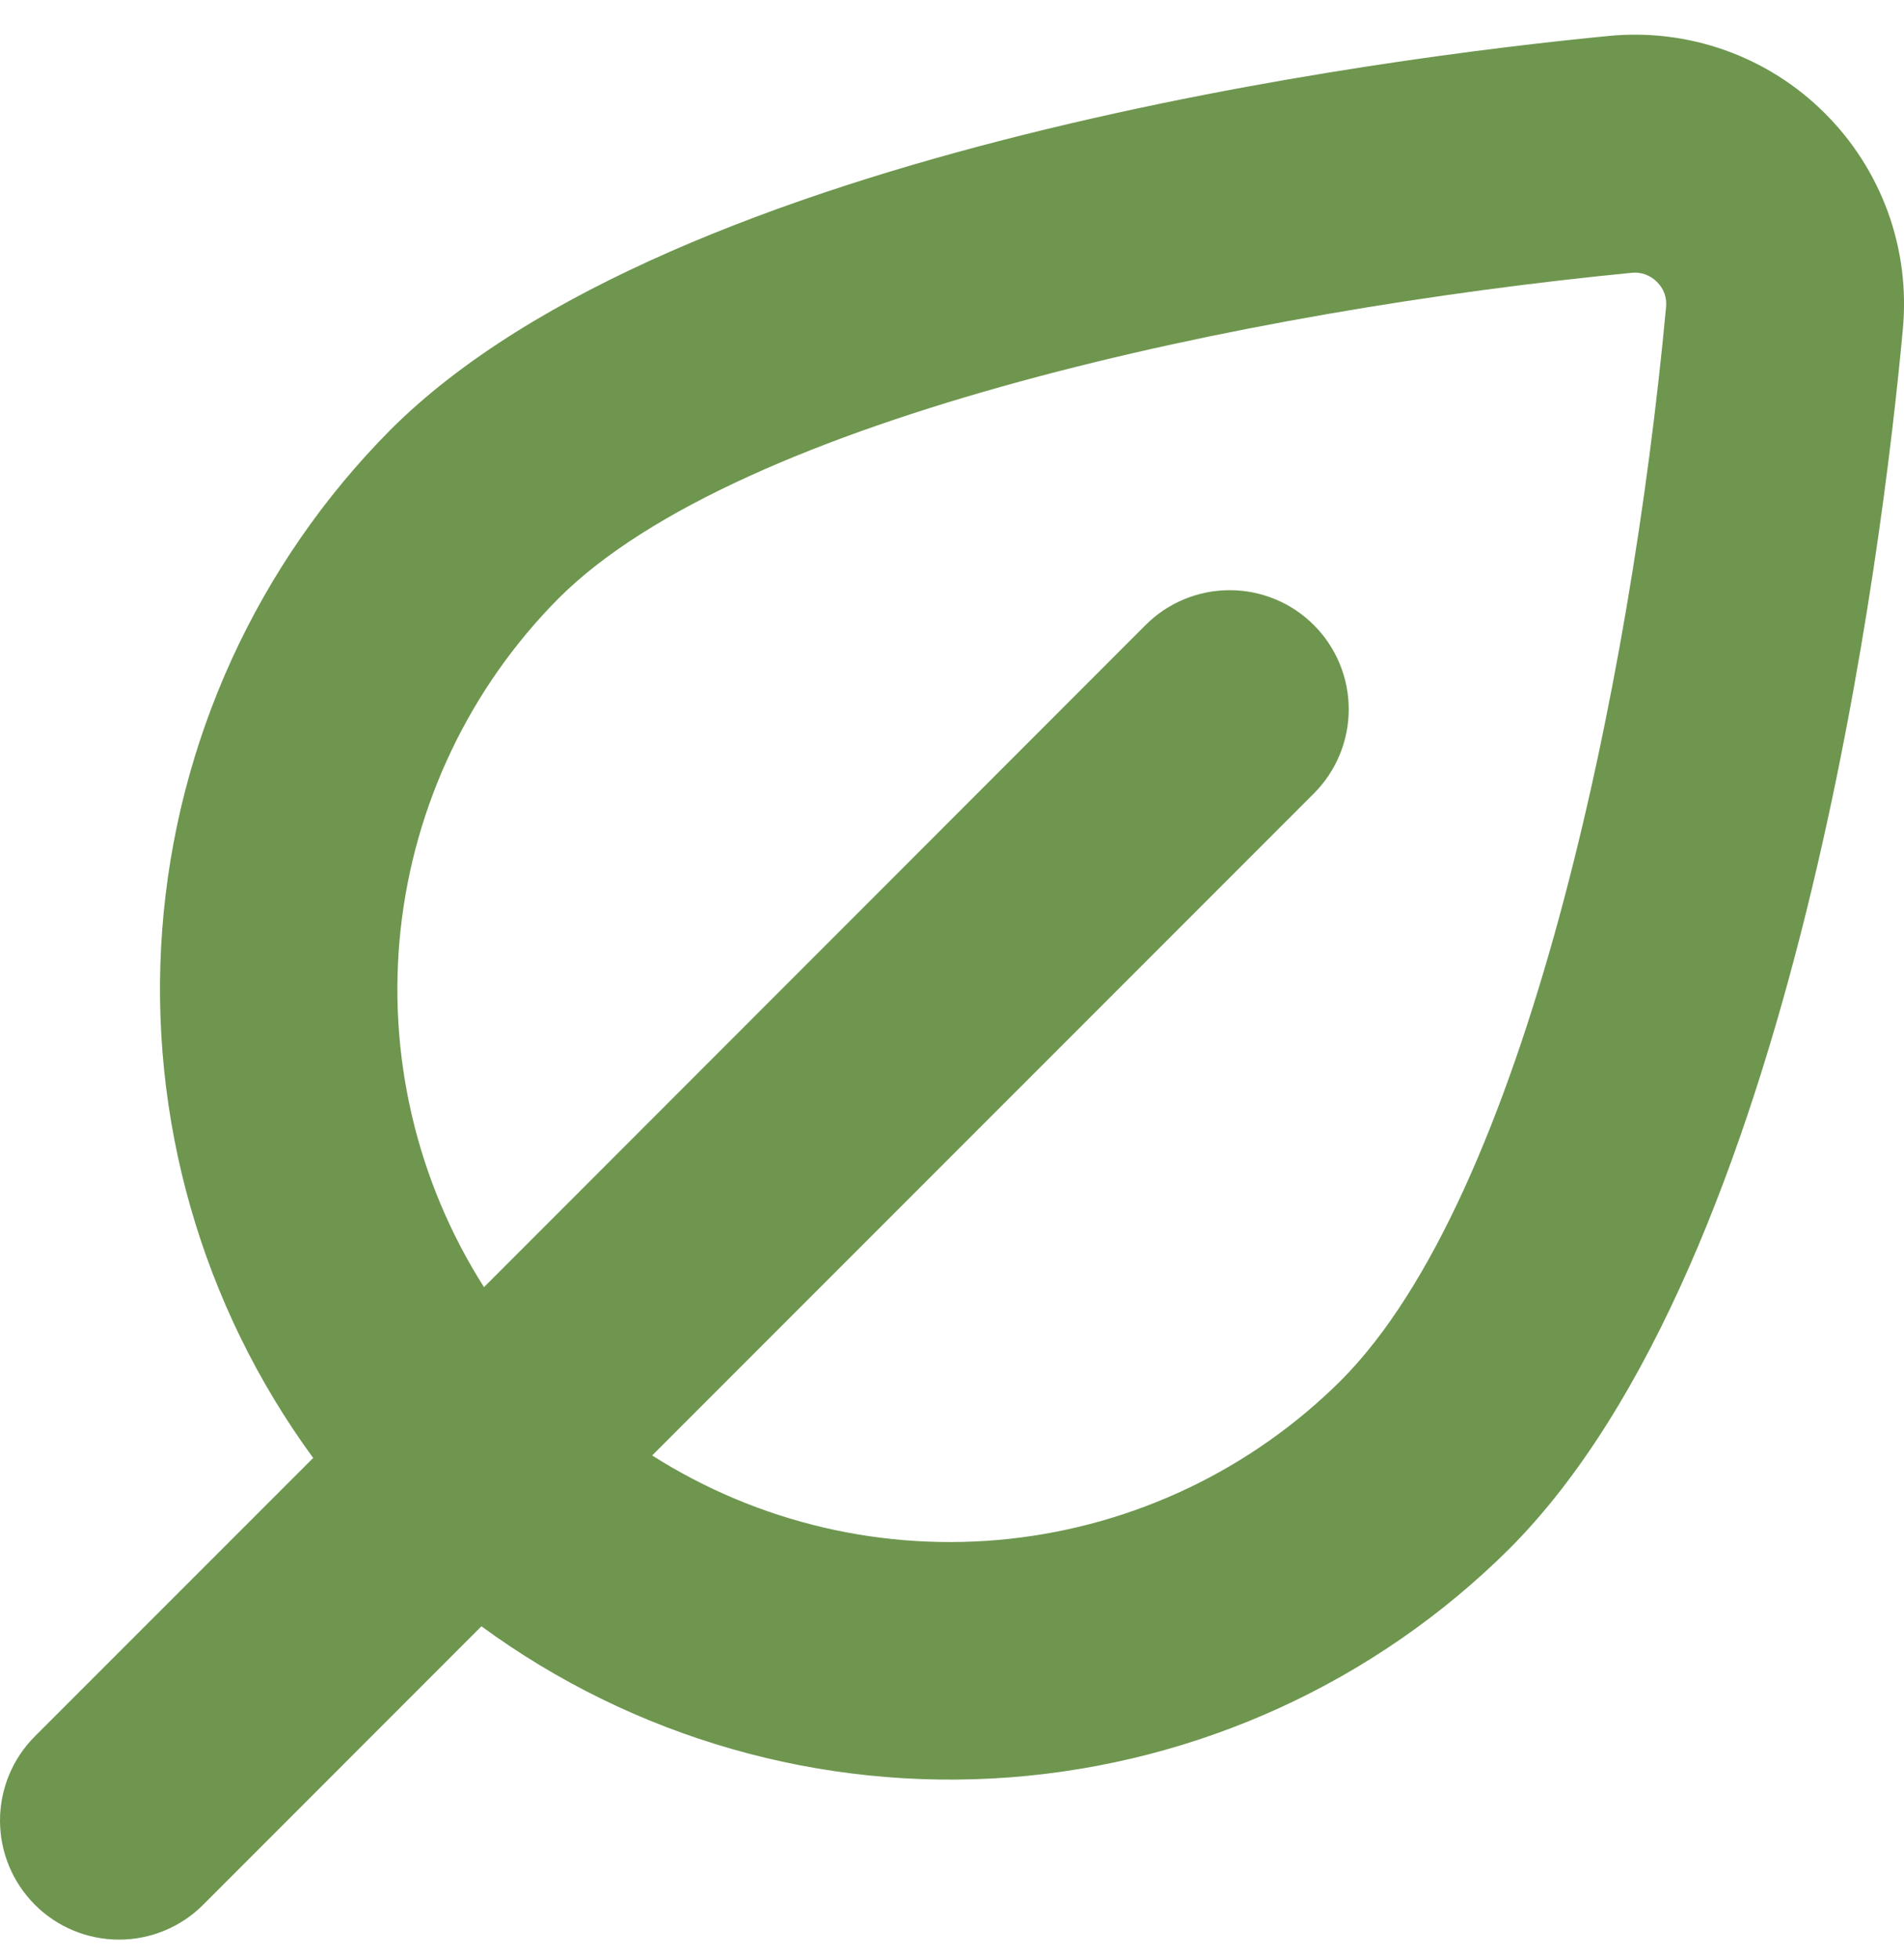 <?xml version="1.0" encoding="UTF-8"?> <svg xmlns="http://www.w3.org/2000/svg" width="35" height="36" viewBox="0 0 35 36" fill="none"><g clip-path="url(#clip0_567_20938)"><path d="M33.542 2.078C33.026 1.563 32.402 1.169 31.715 0.924C31.027 0.679 30.294 0.589 29.568 0.661C25.634 1.041 12.386 2.688 7.176 7.899C4.729 10.363 3.242 13.619 2.982 17.082C2.722 20.544 3.706 23.986 5.757 26.788L0.641 31.903C0.231 32.313 0 32.87 0 33.45C0 34.03 0.231 34.587 0.641 34.997C1.051 35.408 1.608 35.638 2.188 35.638C2.769 35.638 3.325 35.408 3.735 34.997L8.85 29.881C11.652 31.933 15.094 32.917 18.556 32.657C22.019 32.397 25.276 30.909 27.74 28.462C33.023 23.179 34.617 9.971 34.979 6.046C35.047 5.32 34.954 4.587 34.706 3.901C34.457 3.215 34.06 2.593 33.542 2.078ZM24.646 25.368C23.006 26.999 20.859 28.024 18.558 28.274C16.258 28.523 13.941 27.983 11.988 26.742L24.152 14.579C24.562 14.169 24.793 13.612 24.793 13.032C24.793 12.452 24.562 11.895 24.152 11.485C23.742 11.074 23.185 10.844 22.605 10.844C22.024 10.844 21.468 11.074 21.058 11.485L8.897 23.65C7.655 21.697 7.115 19.38 7.364 17.08C7.614 14.78 8.639 12.633 10.27 10.992C13.595 7.667 22.971 5.695 29.991 5.013C30.076 5.003 30.162 5.013 30.243 5.042C30.323 5.071 30.396 5.117 30.456 5.177C30.519 5.237 30.566 5.31 30.596 5.391C30.625 5.472 30.635 5.558 30.626 5.644C29.977 12.632 28.024 21.99 24.646 25.368Z" fill="#6E964F"></path></g><defs><clipPath id="clip0_567_20938"><rect width="35" height="35" fill="white" transform="translate(0 0.637)"></rect></clipPath></defs></svg> 